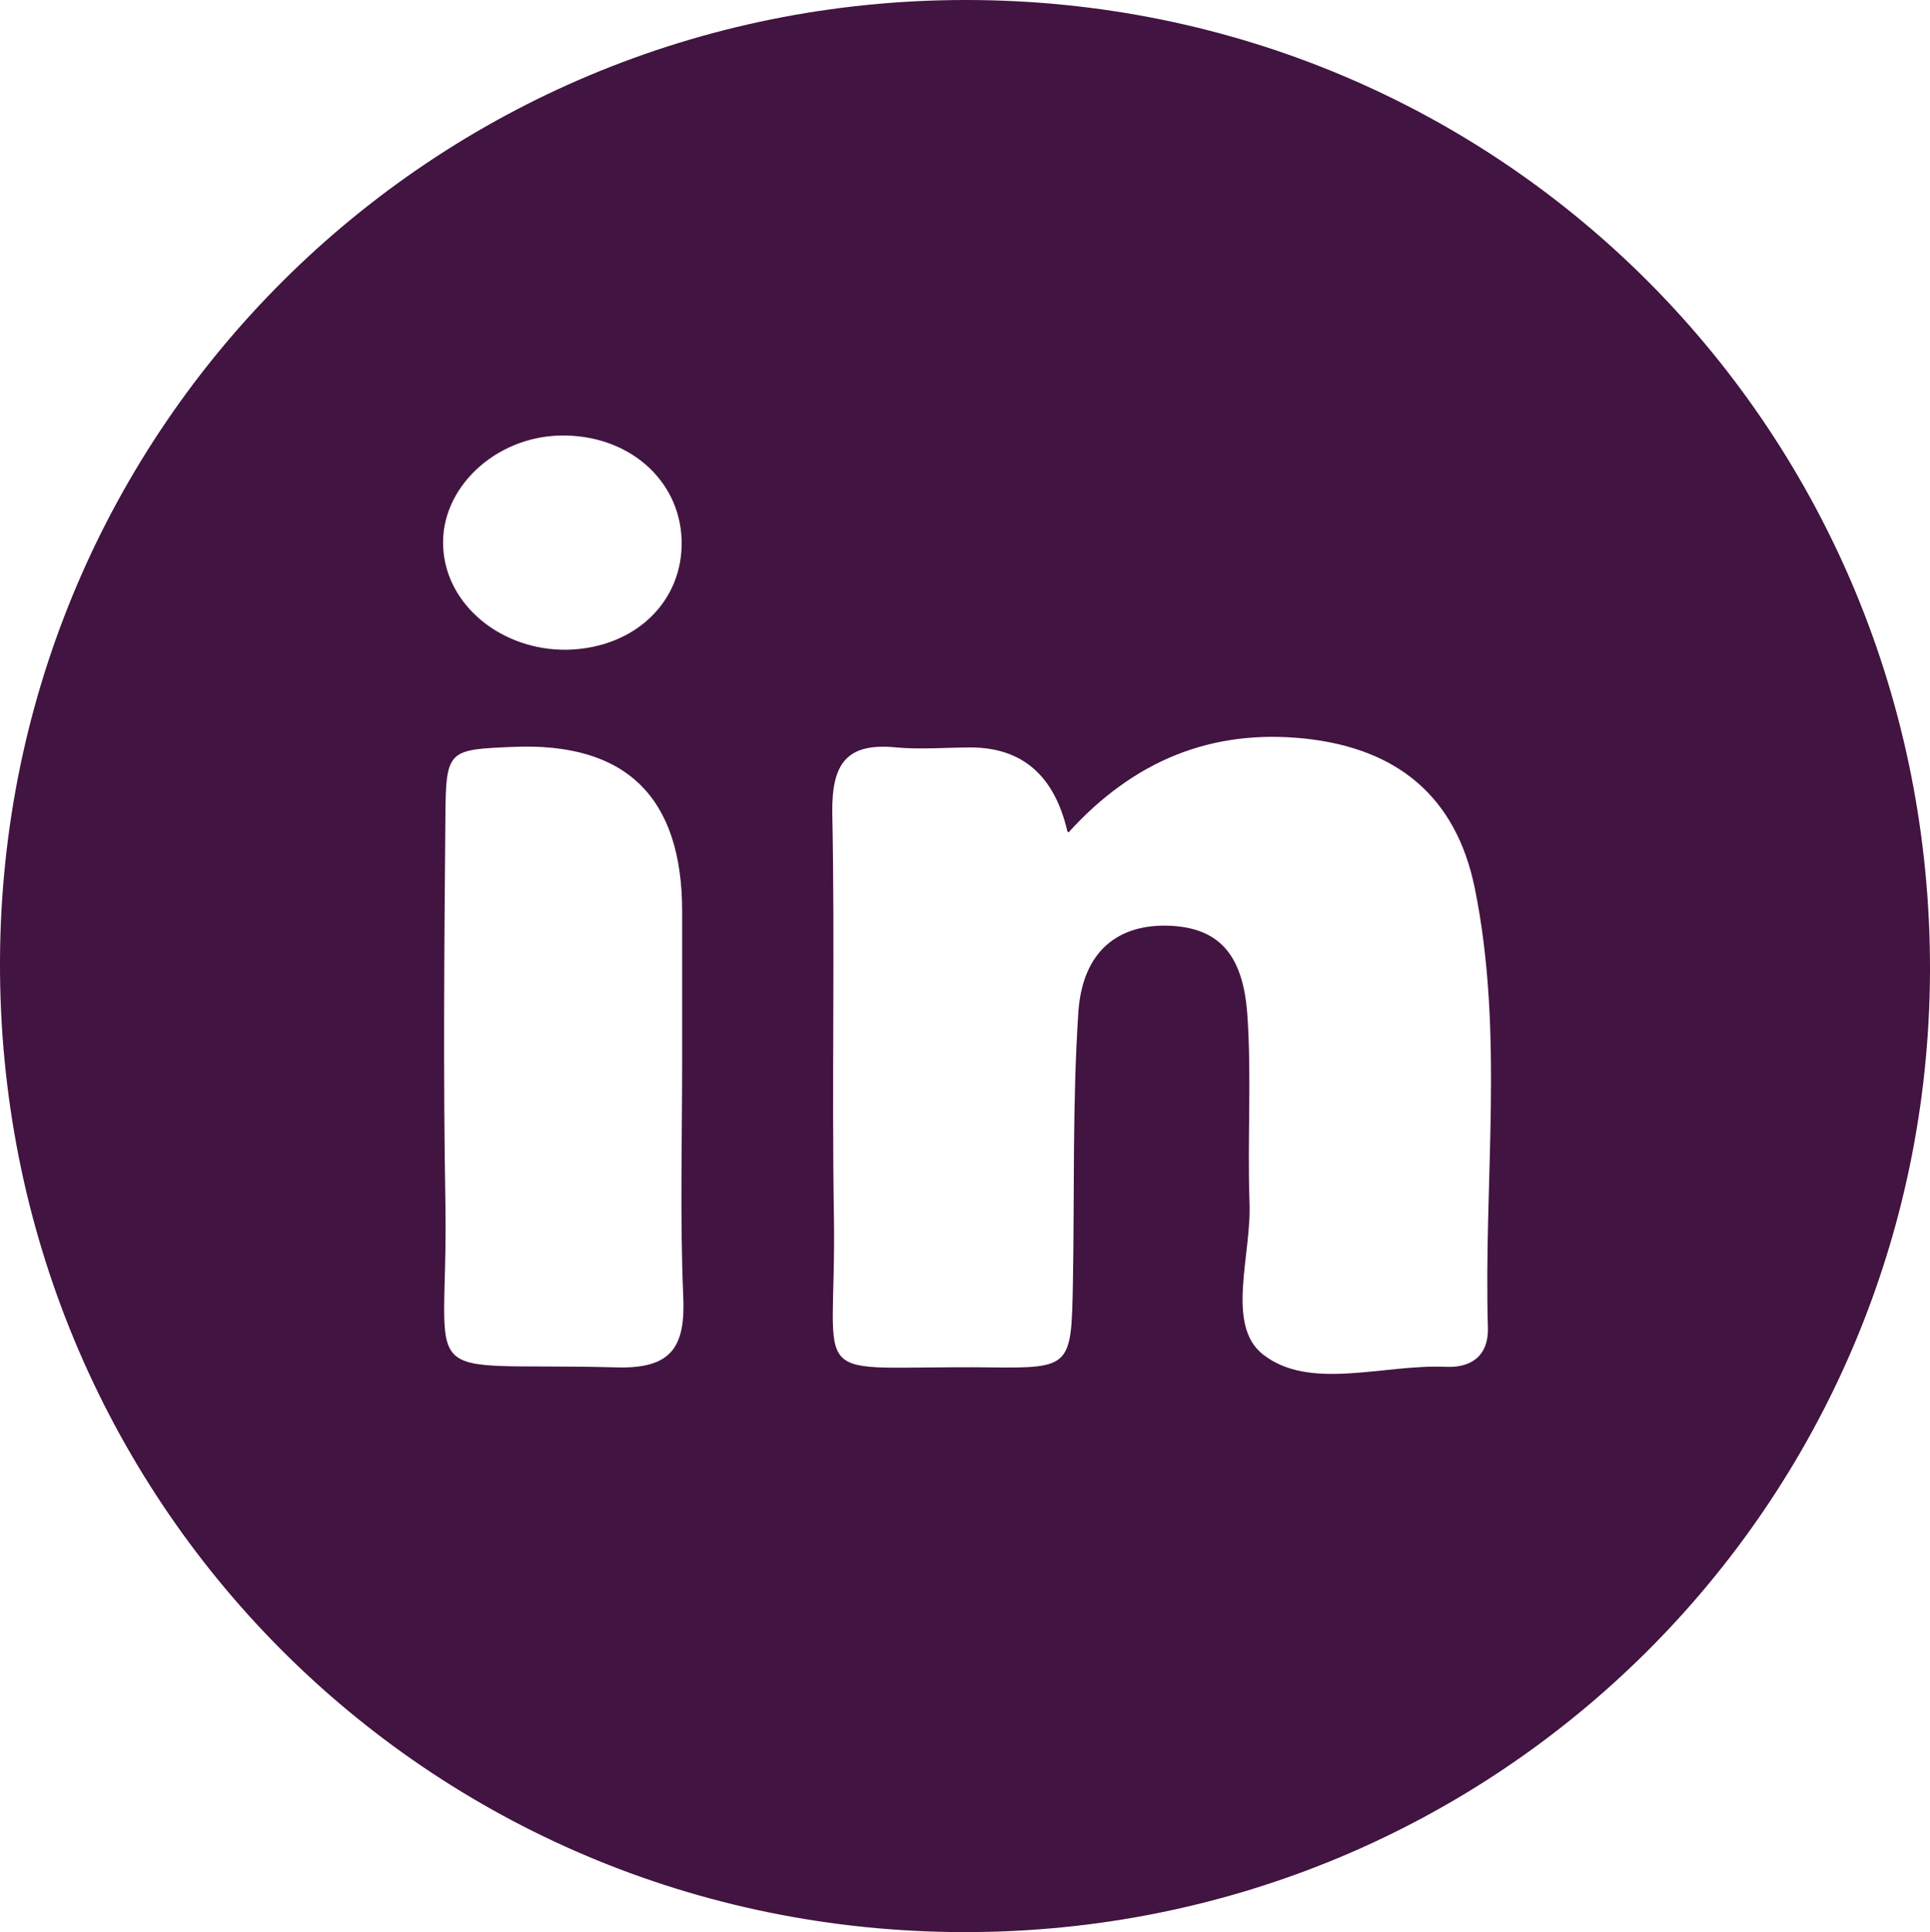 <?xml version="1.0" encoding="UTF-8"?>
<svg id="Capa_2" data-name="Capa 2" xmlns="http://www.w3.org/2000/svg" viewBox="0 0 34.97 35">
  <defs>
    <style>
      .cls-1 {
        fill: #421441;
      }
    </style>
  </defs>
  <g id="Header">
    <path class="cls-1" d="M17.47,35C7.73,34.99-.04,27.16,0,17.4,.04,7.74,7.83,0,17.5,0c9.74,0,17.5,7.83,17.47,17.6-.04,9.66-7.83,17.41-17.5,17.4Zm1.87-19.94q-.35-1.51-1.74-1.52c-.45,0-.91,.04-1.36,0-.9-.09-1.17,.29-1.16,1.18,.05,2.44-.01,4.88,.03,7.33,.05,3.17-.61,2.68,2.82,2.72,1.48,.02,1.48-.02,1.51-1.51,.03-1.65-.01-3.3,.1-4.94,.08-1.09,.72-1.59,1.66-1.55,.86,.04,1.32,.49,1.4,1.6,.08,1.13,0,2.27,.04,3.41,.04,.95-.44,2.23,.25,2.76,.85,.66,2.18,.17,3.31,.22,.46,.02,.77-.2,.76-.7-.08-2.66,.3-5.34-.24-7.98-.34-1.65-1.4-2.52-3.07-2.7-1.7-.18-3.11,.4-4.29,1.7Zm-6.98,4.17c0-.91,0-1.81,0-2.72q0-3.11-3.06-2.98c-1.19,.05-1.22,.05-1.23,1.28-.02,2.32-.04,4.65,0,6.97,.06,3.45-.68,2.89,3.1,2.99,1.01,.03,1.25-.38,1.21-1.29-.06-1.41-.02-2.83-.02-4.25Zm-2.08-7.46c1.23-.03,2.11-.88,2.07-2-.04-1.1-.99-1.91-2.21-1.88-1.18,.03-2.16,.96-2.11,2.01,.04,1.05,1.05,1.89,2.25,1.87Z"/>
  </g>
</svg>